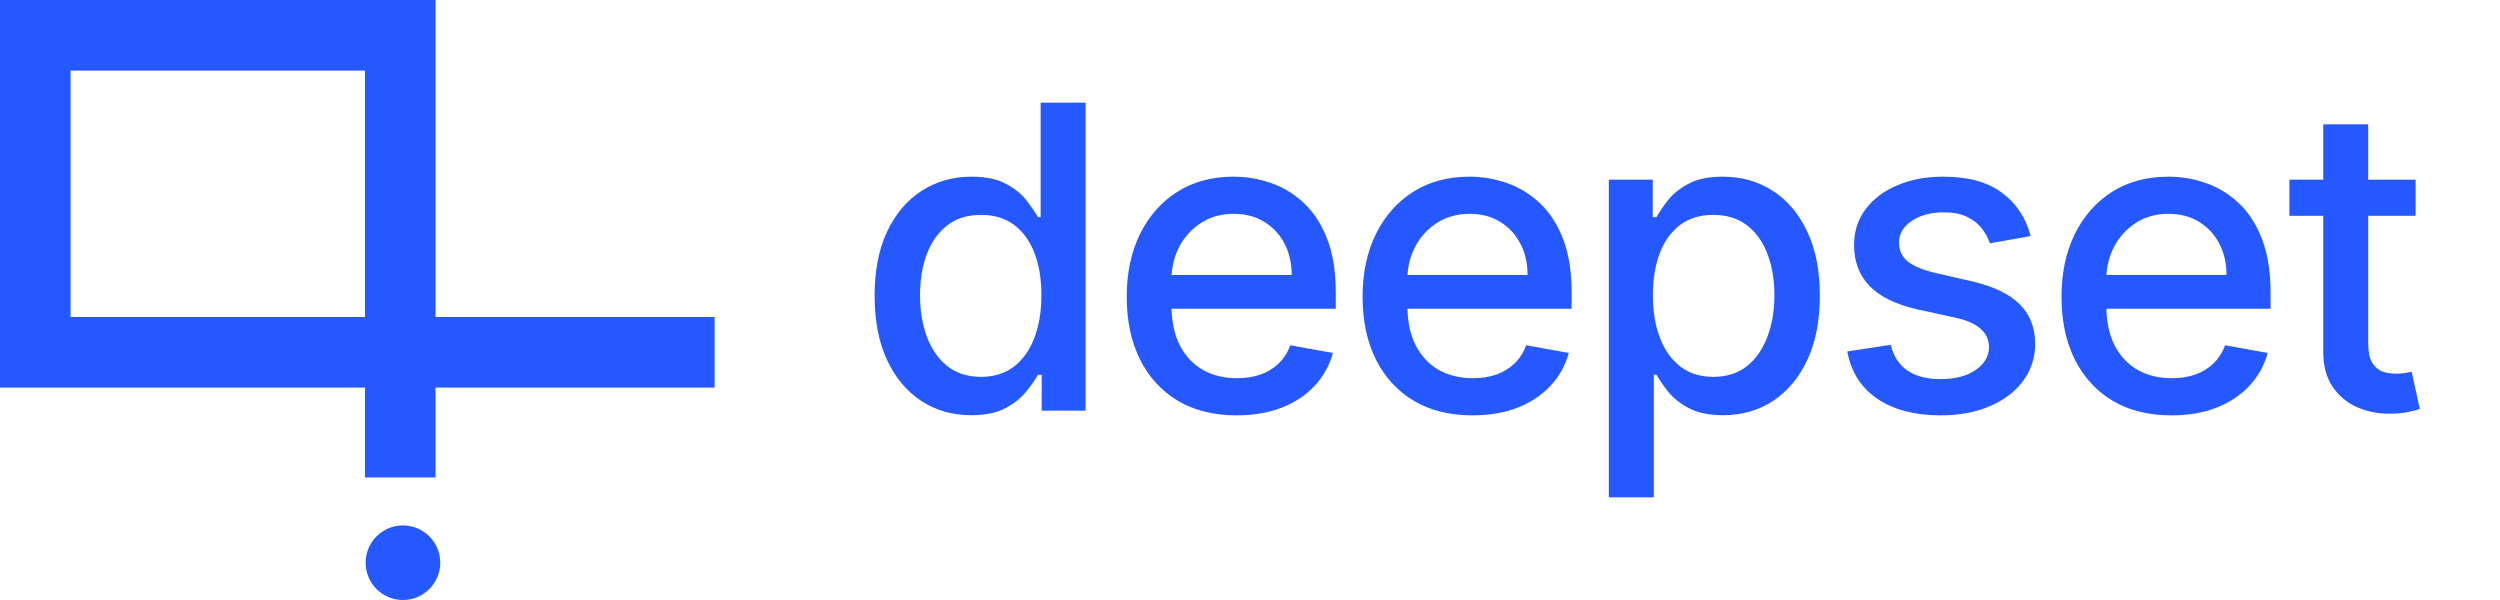 <svg width="100" height="24" viewBox="0 0 100 24" fill="none" xmlns="http://www.w3.org/2000/svg"><path fill-rule="evenodd" clip-rule="evenodd" d="M0 0H17.422V12.679H28.584V15.503H17.422V19.099H14.599V15.503H0V0ZM14.599 12.679V2.824H2.824V12.679H14.599ZM17.61 22.508C17.61 23.332 16.942 24 16.118 24C15.294 24 14.626 23.332 14.626 22.508C14.626 21.684 15.294 21.017 16.118 21.017C16.942 21.017 17.61 21.684 17.61 22.508ZM36.849 16.037C37.435 16.418 38.101 16.608 38.847 16.608C39.408 16.608 39.865 16.514 40.218 16.326C40.571 16.137 40.848 15.916 41.048 15.664C41.253 15.411 41.409 15.187 41.518 14.99H41.668V16.428H43.425V4.107H41.626V8.685H41.518C41.409 8.493 41.257 8.27 41.06 8.017C40.868 7.765 40.595 7.544 40.242 7.356C39.894 7.163 39.432 7.067 38.859 7.067C38.117 7.067 37.453 7.255 36.867 7.632C36.282 8.009 35.821 8.553 35.484 9.263C35.151 9.973 34.984 10.827 34.984 11.825C34.984 12.824 35.149 13.68 35.478 14.394C35.81 15.104 36.268 15.652 36.849 16.037ZM40.555 14.665C40.198 14.938 39.761 15.074 39.244 15.074C38.71 15.074 38.261 14.932 37.896 14.647C37.535 14.358 37.263 13.967 37.078 13.474C36.894 12.981 36.801 12.425 36.801 11.807C36.801 11.198 36.891 10.65 37.072 10.165C37.257 9.68 37.529 9.297 37.89 9.016C38.251 8.735 38.702 8.595 39.244 8.595C39.769 8.595 40.21 8.729 40.567 8.998C40.924 9.267 41.195 9.642 41.379 10.123C41.564 10.604 41.656 11.166 41.656 11.807C41.656 12.457 41.562 13.027 41.373 13.516C41.189 14.005 40.916 14.388 40.555 14.665ZM49.466 16.614C48.556 16.614 47.772 16.42 47.114 16.031C46.46 15.638 45.955 15.086 45.598 14.376C45.245 13.662 45.069 12.826 45.069 11.868C45.069 10.921 45.245 10.087 45.598 9.365C45.955 8.643 46.452 8.08 47.09 7.674C47.732 7.269 48.482 7.067 49.34 7.067C49.861 7.067 50.367 7.153 50.856 7.326C51.346 7.498 51.785 7.769 52.173 8.138C52.563 8.507 52.87 8.986 53.094 9.576C53.319 10.161 53.431 10.873 53.431 11.711V12.349H46.863C46.877 12.912 46.985 13.396 47.186 13.799C47.407 14.232 47.714 14.563 48.107 14.791C48.5 15.016 48.959 15.128 49.484 15.128C49.825 15.128 50.136 15.08 50.417 14.984C50.698 14.884 50.94 14.735 51.145 14.539C51.349 14.342 51.506 14.1 51.614 13.811L53.317 14.118C53.18 14.619 52.936 15.058 52.583 15.435C52.234 15.808 51.795 16.099 51.265 16.308C50.74 16.512 50.14 16.614 49.466 16.614ZM47.162 9.888C46.986 10.233 46.888 10.604 46.866 11.001H51.668C51.668 10.528 51.572 10.109 51.38 9.744C51.187 9.375 50.916 9.084 50.567 8.872C50.222 8.659 49.817 8.553 49.352 8.553C48.847 8.553 48.406 8.677 48.029 8.926C47.656 9.17 47.367 9.491 47.162 9.888ZM56.549 16.031C57.207 16.42 57.991 16.614 58.901 16.614C59.575 16.614 60.175 16.512 60.7 16.308C61.229 16.099 61.669 15.808 62.017 15.435C62.371 15.058 62.615 14.619 62.752 14.118L61.049 13.811C60.941 14.1 60.784 14.342 60.58 14.539C60.375 14.735 60.133 14.884 59.852 14.984C59.571 15.08 59.26 15.128 58.919 15.128C58.394 15.128 57.935 15.016 57.541 14.791C57.148 14.563 56.842 14.232 56.621 13.799C56.419 13.396 56.312 12.912 56.298 12.349H62.866V11.711C62.866 10.873 62.753 10.161 62.529 9.576C62.304 8.986 61.997 8.507 61.608 8.138C61.219 7.769 60.78 7.498 60.291 7.326C59.802 7.153 59.296 7.067 58.775 7.067C57.916 7.067 57.166 7.269 56.525 7.674C55.887 8.08 55.39 8.643 55.033 9.365C54.68 10.087 54.503 10.921 54.503 11.868C54.503 12.826 54.68 13.662 55.033 14.376C55.39 15.086 55.895 15.638 56.549 16.031ZM56.301 11.001C56.322 10.604 56.421 10.233 56.597 9.888C56.802 9.491 57.09 9.17 57.464 8.926C57.84 8.677 58.282 8.553 58.787 8.553C59.252 8.553 59.657 8.659 60.002 8.872C60.351 9.084 60.622 9.375 60.814 9.744C61.007 10.109 61.103 10.528 61.103 11.001H56.301ZM64.353 19.893V7.187H66.11V8.685H66.26C66.365 8.493 66.515 8.27 66.712 8.017C66.908 7.765 67.181 7.544 67.53 7.356C67.879 7.163 68.34 7.067 68.914 7.067C69.659 7.067 70.325 7.255 70.911 7.632C71.496 8.009 71.956 8.553 72.289 9.263C72.626 9.973 72.794 10.827 72.794 11.825C72.794 12.824 72.627 13.68 72.295 14.394C71.962 15.104 71.504 15.652 70.923 16.037C70.341 16.418 69.678 16.608 68.932 16.608C68.37 16.608 67.911 16.514 67.554 16.326C67.201 16.137 66.924 15.916 66.724 15.664C66.523 15.411 66.369 15.187 66.26 14.99H66.152V19.893H64.353ZM66.116 11.807C66.116 12.457 66.21 13.027 66.399 13.516C66.587 14.005 66.86 14.388 67.217 14.665C67.574 14.938 68.011 15.074 68.528 15.074C69.066 15.074 69.515 14.932 69.876 14.647C70.237 14.358 70.51 13.967 70.694 13.474C70.883 12.981 70.977 12.425 70.977 11.807C70.977 11.198 70.885 10.65 70.7 10.165C70.52 9.68 70.247 9.297 69.882 9.016C69.521 8.735 69.07 8.595 68.528 8.595C68.007 8.595 67.566 8.729 67.205 8.998C66.848 9.267 66.577 9.642 66.393 10.123C66.208 10.604 66.116 11.166 66.116 11.807ZM79.595 9.732L81.225 9.443C81.041 8.721 80.662 8.146 80.088 7.717C79.515 7.283 78.729 7.067 77.73 7.067C77.036 7.067 76.421 7.183 75.883 7.416C75.346 7.644 74.925 7.963 74.62 8.372C74.315 8.781 74.163 9.259 74.163 9.804C74.163 10.462 74.367 11.005 74.776 11.434C75.189 11.864 75.827 12.177 76.689 12.373L78.254 12.716C78.695 12.816 79.022 12.965 79.234 13.161C79.451 13.358 79.559 13.6 79.559 13.889C79.559 14.246 79.382 14.549 79.03 14.797C78.677 15.042 78.206 15.164 77.616 15.164C77.074 15.164 76.635 15.05 76.298 14.822C75.962 14.589 75.739 14.246 75.631 13.793L73.892 14.057C74.04 14.876 74.441 15.507 75.095 15.953C75.749 16.394 76.593 16.614 77.628 16.614C78.374 16.614 79.029 16.492 79.595 16.247C80.165 16.003 80.608 15.666 80.925 15.237C81.245 14.803 81.406 14.31 81.406 13.757C81.406 13.103 81.197 12.572 80.78 12.162C80.363 11.753 79.73 11.45 78.879 11.254L77.411 10.917C76.902 10.797 76.533 10.642 76.304 10.454C76.076 10.265 75.962 10.017 75.962 9.708C75.962 9.351 76.132 9.06 76.473 8.836C76.814 8.607 77.239 8.493 77.748 8.493C78.121 8.493 78.432 8.553 78.681 8.673C78.929 8.793 79.126 8.948 79.27 9.136C79.419 9.325 79.527 9.523 79.595 9.732ZM86.858 16.614C85.948 16.614 85.164 16.42 84.506 16.031C83.852 15.638 83.347 15.086 82.99 14.376C82.637 13.662 82.46 12.826 82.46 11.868C82.46 10.921 82.637 10.087 82.99 9.365C83.347 8.643 83.844 8.08 84.482 7.674C85.123 7.269 85.873 7.067 86.732 7.067C87.253 7.067 87.758 7.153 88.248 7.326C88.737 7.498 89.176 7.769 89.565 8.138C89.954 8.507 90.261 8.986 90.486 9.576C90.71 10.161 90.823 10.873 90.823 11.711V12.349H84.255C84.269 12.912 84.376 13.396 84.578 13.799C84.799 14.232 85.105 14.563 85.498 14.791C85.891 15.016 86.351 15.128 86.876 15.128C87.217 15.128 87.528 15.08 87.808 14.984C88.089 14.884 88.332 14.735 88.537 14.539C88.741 14.342 88.897 14.1 89.006 13.811L90.708 14.118C90.572 14.619 90.327 15.058 89.974 15.435C89.625 15.808 89.186 16.099 88.657 16.308C88.132 16.512 87.532 16.614 86.858 16.614ZM84.554 9.888C84.378 10.233 84.279 10.604 84.258 11.001H89.06C89.06 10.528 88.964 10.109 88.771 9.744C88.579 9.375 88.308 9.084 87.959 8.872C87.614 8.659 87.209 8.553 86.744 8.553C86.238 8.553 85.797 8.677 85.42 8.926C85.047 9.17 84.758 9.491 84.554 9.888ZM96.624 8.631V7.187H94.728V4.973H92.93V7.187H91.576V8.631H92.93V14.088C92.93 14.645 93.056 15.108 93.309 15.477C93.561 15.846 93.892 16.119 94.301 16.295C94.71 16.472 95.152 16.556 95.625 16.548C95.914 16.544 96.154 16.52 96.347 16.476C96.539 16.436 96.688 16.396 96.792 16.356L96.467 14.87C96.407 14.882 96.323 14.898 96.214 14.918C96.106 14.938 95.98 14.948 95.835 14.948C95.639 14.948 95.457 14.918 95.288 14.858C95.124 14.793 94.989 14.675 94.885 14.503C94.781 14.326 94.728 14.063 94.728 13.715V8.631H96.624Z" fill="#2558FF"/></svg>